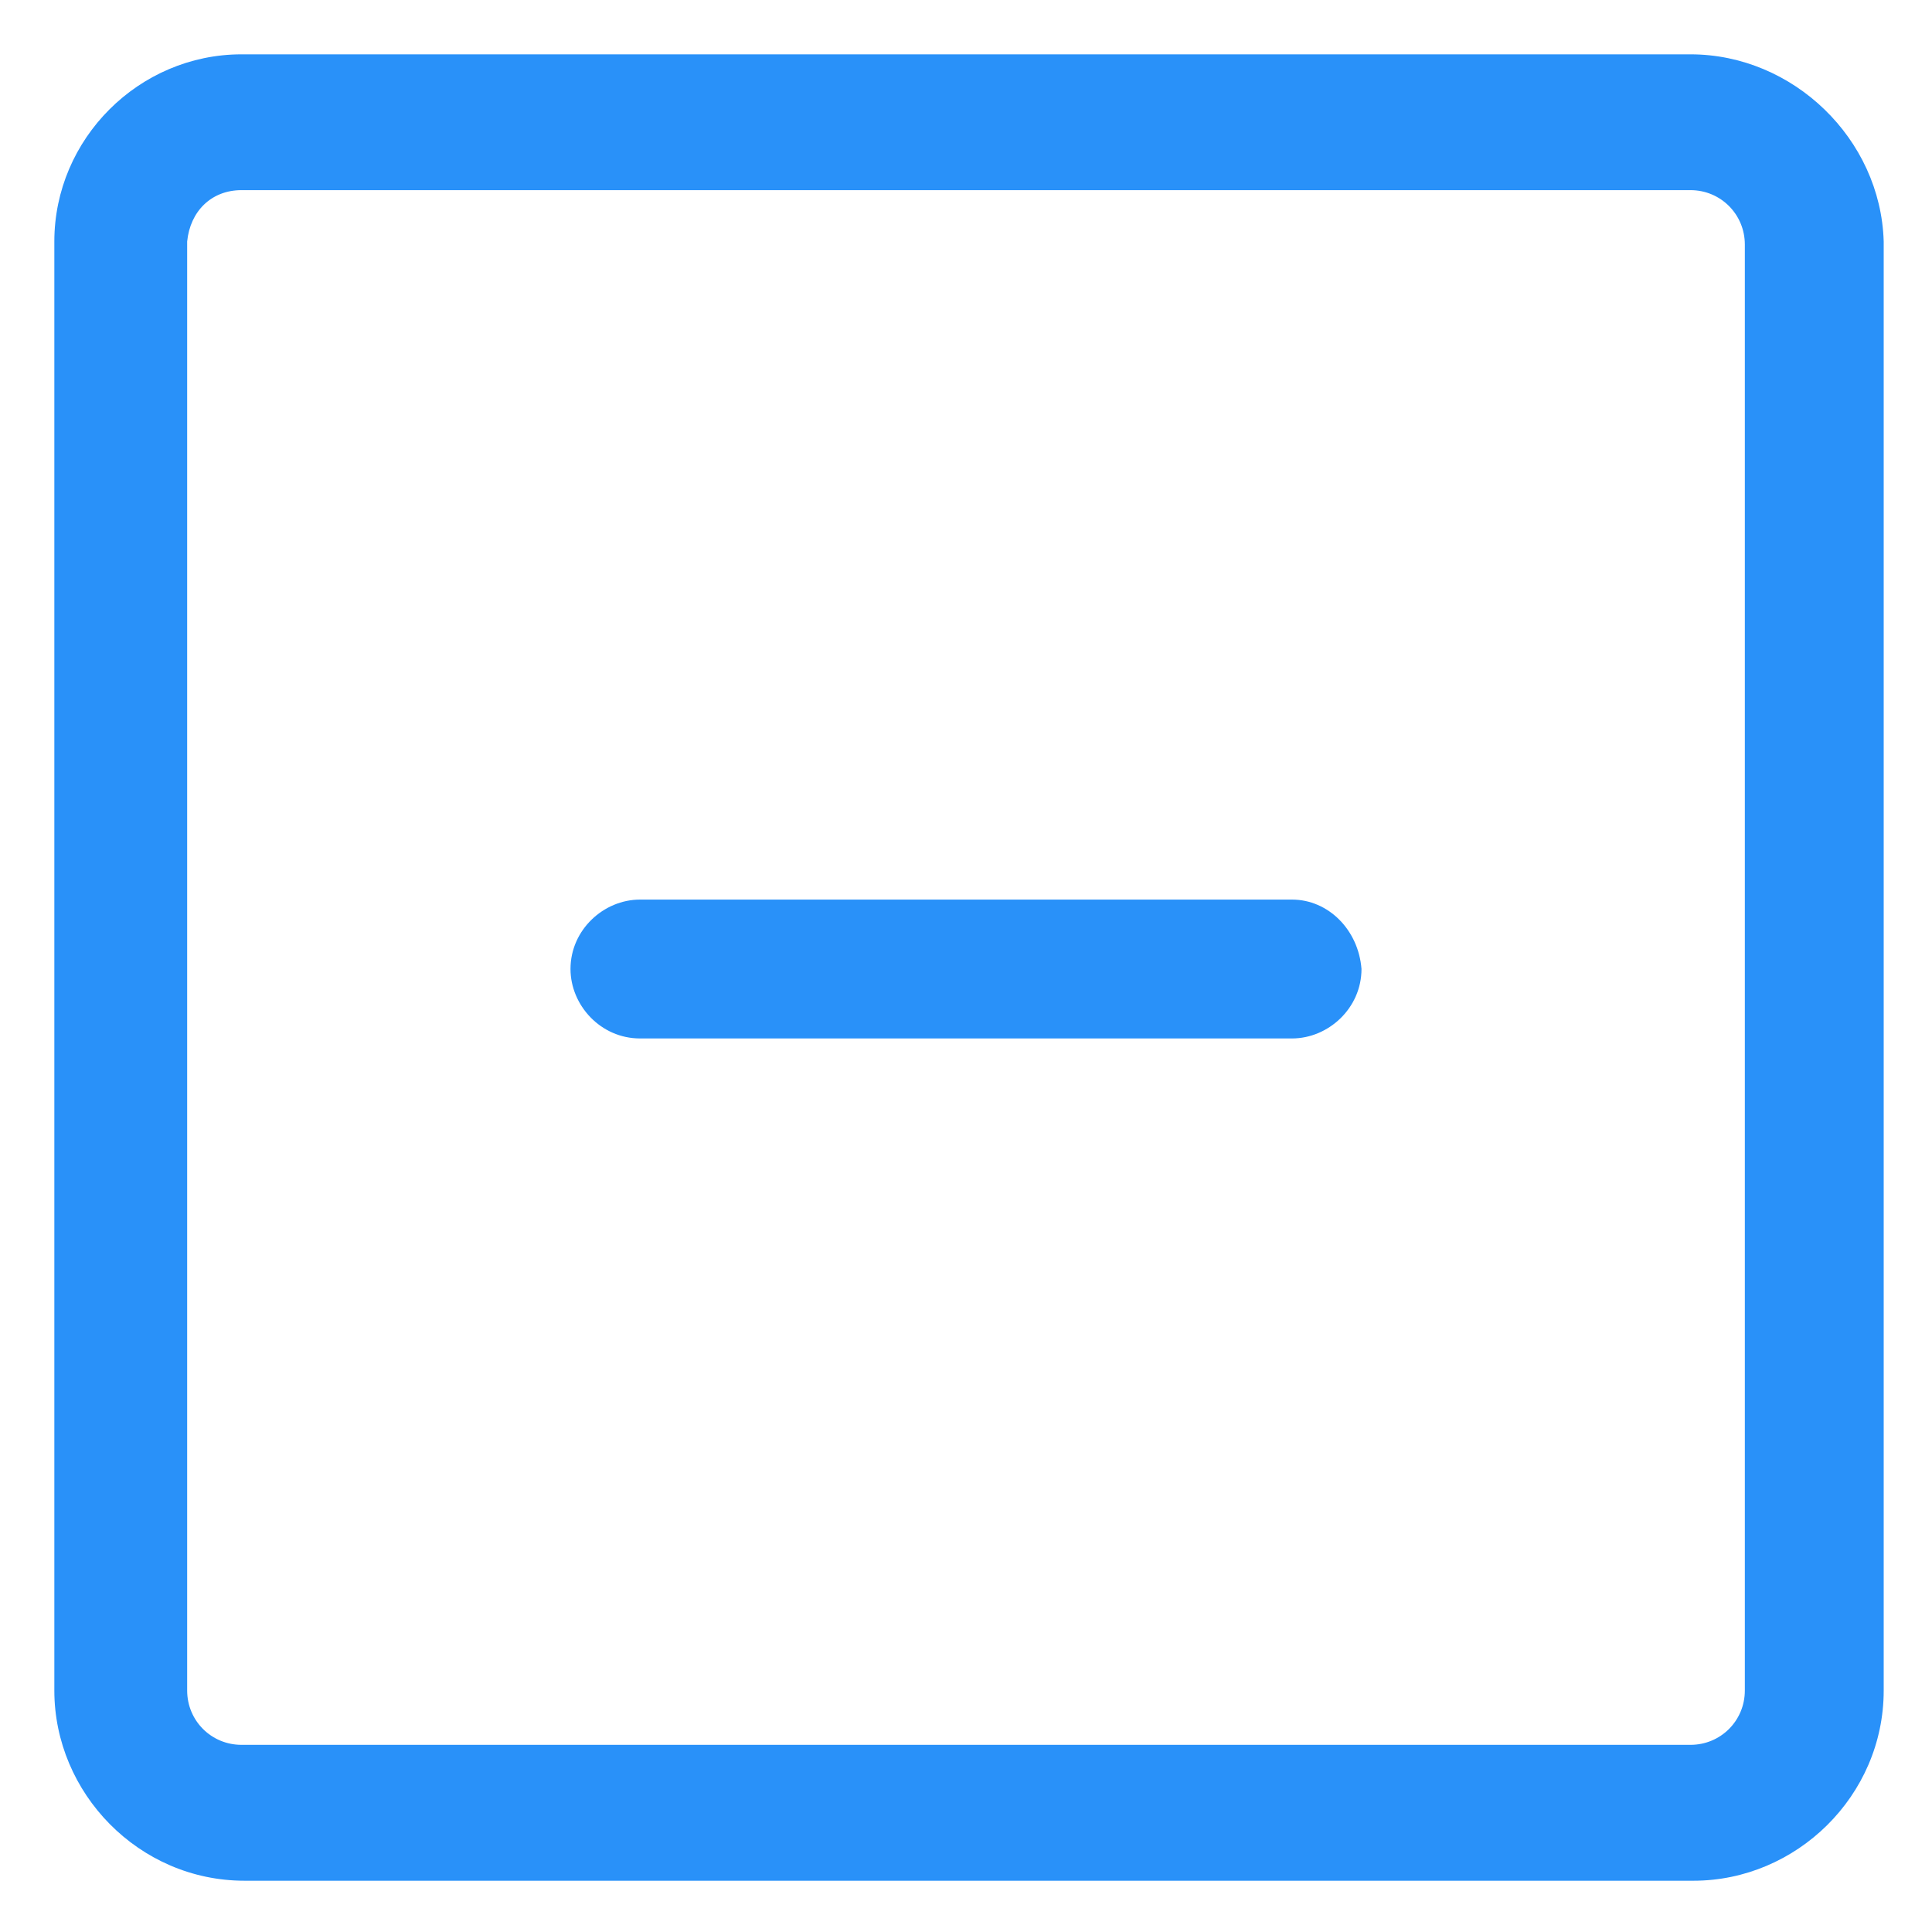 <svg xmlns="http://www.w3.org/2000/svg" width="24" height="24" viewBox="0 0 24 24" fill="none"><g clip-path="url(#clip0_501_43653)"><path d="M16.05 11.175H7.95C7.5 11.175 7.087 11.55 7.087 12.037C7.087 12.488 7.462 12.9 7.95 12.9H16.05C16.5 12.9 16.913 12.525 16.913 12.037C16.875 11.55 16.5 11.175 16.05 11.175Z" fill="#2991F9"></path><path d="M21 0.675H3C1.725 0.675 0.675 1.725 0.675 3V21C0.675 22.275 1.725 23.363 3.037 23.363H21.038C22.312 23.363 23.4 22.312 23.4 21V3C23.363 1.725 22.275 0.675 21 0.675ZM21.675 21C21.675 21.375 21.375 21.675 21 21.675H3C2.625 21.675 2.325 21.375 2.325 21V3C2.362 2.625 2.625 2.362 3 2.362H21C21.375 2.362 21.675 2.663 21.675 3.038V21Z" fill="#2991F9"></path></g><defs><clipPath id="clip0_501_43653"><rect width="24" height="24" fill="white"></rect></clipPath></defs></svg>